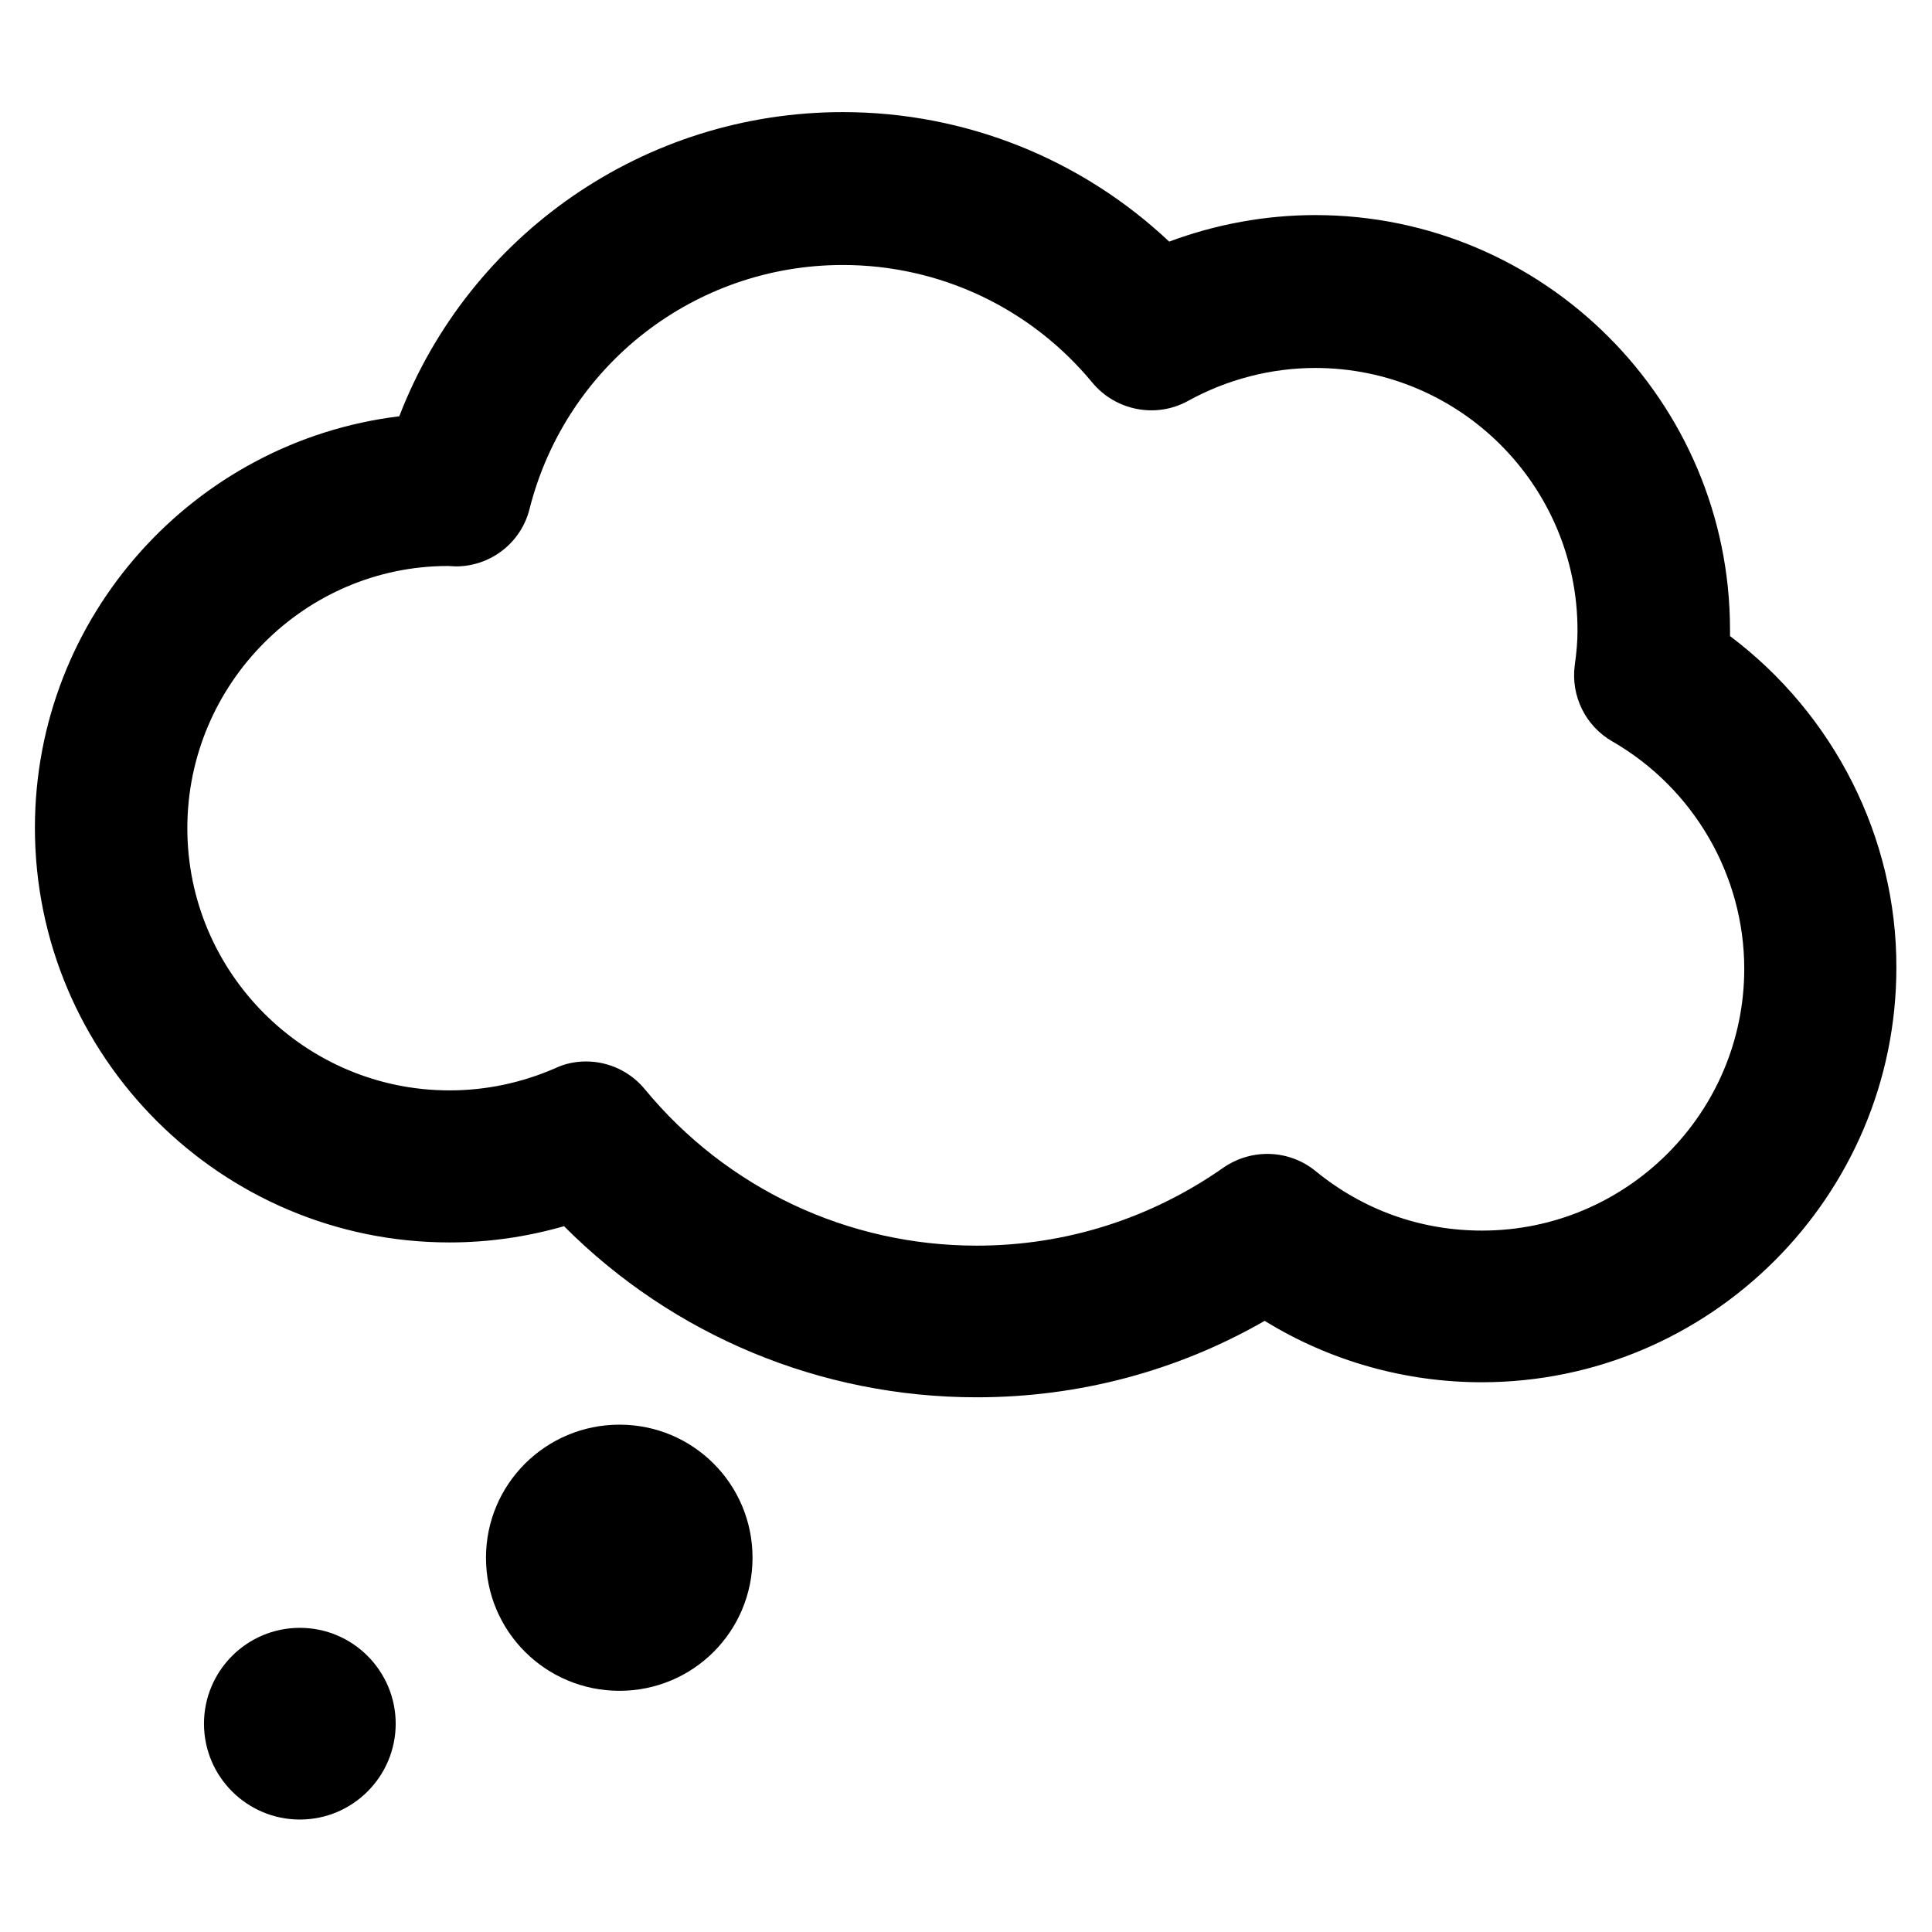 <?xml version="1.0" encoding="UTF-8"?>
<!-- The Best Svg Icon site in the world: iconSvg.co, Visit us! https://iconsvg.co -->
<svg fill="#000000" width="800px" height="800px" version="1.1" viewBox="144 144 512 512" xmlns="http://www.w3.org/2000/svg">
 <path d="m602.47 312.57v-1.68c0-60.562-49.332-109.89-109.89-109.89-13.227 0-26.344 2.414-38.73 7.031-23.301-21.938-54.055-34.32-86.488-34.32-52.586 0-98.977 32.434-117.55 80.609-54.371 6.613-96.562 53.004-96.562 109.05 0 60.562 49.332 109.89 109.89 109.89 10.285 0 20.469-1.469 30.332-4.305 28.863 28.969 68.016 45.344 109.37 45.344 26.977 0 53.109-6.926 76.305-20.258 17.215 10.602 37.156 16.27 57.52 16.27 60.562 0 109.89-49.332 109.89-109.89 0.105-34.531-16.586-67.176-44.082-87.852zm-65.707 157.55c-16.27 0-31.488-5.457-44.082-15.742-7.031-5.773-17.004-6.086-24.457-0.945-19.312 13.539-41.879 20.676-65.391 20.676-34.113 0-66.23-15.113-87.957-41.461-3.883-4.723-9.656-7.348-15.535-7.348-2.731 0-5.562 0.523-8.188 1.785-8.922 3.883-18.367 5.879-28.023 5.879-38.309 0-69.484-31.172-69.484-69.484 0-38.309 31.172-69.484 69.062-69.484 0.523 0 1.68 0.105 2.098 0.105 9.238 0 17.32-6.297 19.523-15.219 9.656-38.102 43.77-64.656 83.023-64.656 25.609 0 49.75 11.336 66.125 31.172 6.191 7.453 16.898 9.551 25.402 4.828 10.285-5.668 21.938-8.711 33.691-8.711 38.309 0 69.484 31.172 69.484 69.484 0 2.731-0.211 5.668-0.734 9.34-1.051 8.082 2.832 16.059 9.973 20.152 21.516 12.387 34.953 35.477 34.953 60.246 0 38.207-31.172 69.383-69.484 69.383zm-228.6 51.43c-19.523 0-35.371 15.742-35.371 35.266 0 19.523 15.848 35.266 35.371 35.266 19.523 0 35.266-15.742 35.266-35.266 0-19.523-15.746-35.266-35.266-35.266zm-84.703 53.844c-14.066 0-25.402 11.441-25.402 25.402 0 14.066 11.441 25.402 25.402 25.402 14.066 0 25.402-11.441 25.402-25.402-0.004-13.961-11.34-25.402-25.402-25.402z"/>
</svg>